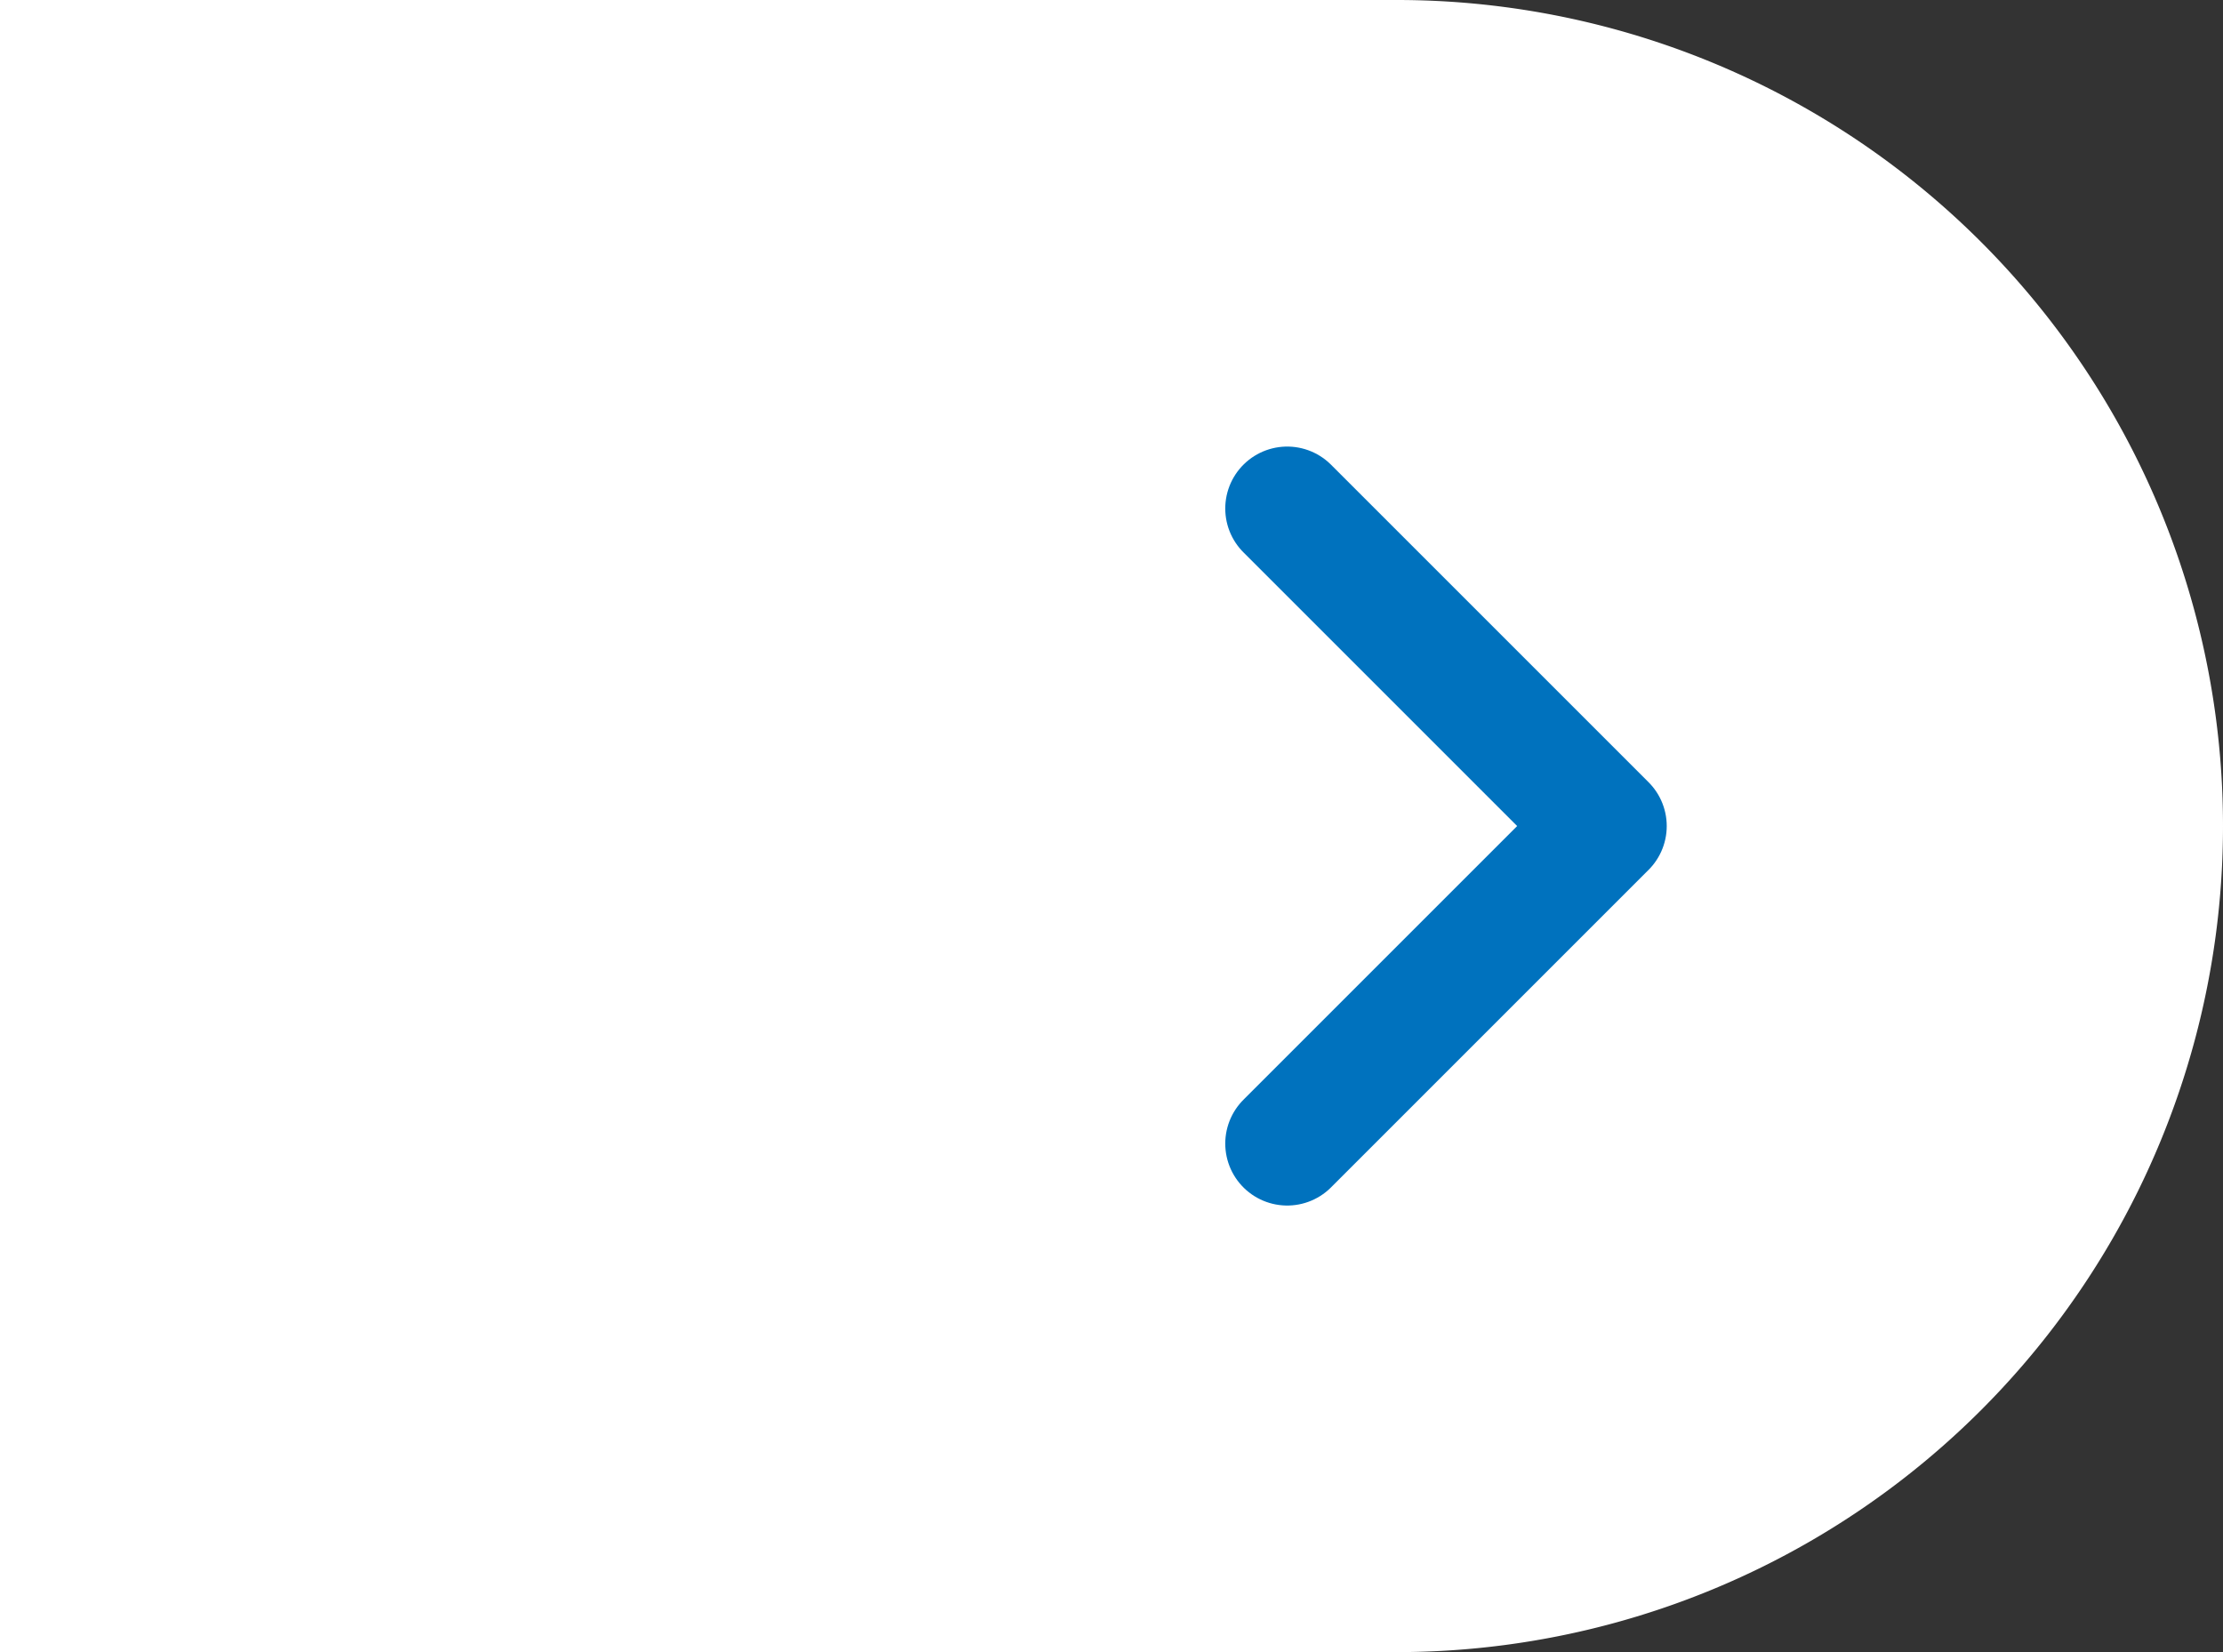 <?xml version="1.0"?>
<svg xmlns="http://www.w3.org/2000/svg" width="53.818" height="40" viewBox="0 0 53.818 40">
  <rect x="0" y="0" width="53.818" height="40" fill="#333333" stroke="none"/>
  <g id="Grupo_17" data-name="Grupo 17" transform="translate(0)">
    <path id="Rect&#xE1;ngulo_43" data-name="Rect&#xE1;ngulo 43" d="M0,0H33.818a20,20,0,0,1,20,20v0a20,20,0,0,1-20,20H0a0,0,0,0,1,0,0V0A0,0,0,0,1,0,0Z" transform="translate(0)" fill="#fff"/>
    <path id="Trazado_37" data-name="Trazado 37" d="M1711.849,3208.305l7.688,7.688-7.688,7.688" transform="translate(-1680.686 -3195.993)" fill="none" stroke="#0072be" stroke-linecap="round" stroke-linejoin="round" stroke-width="3"/>
  </g>
</svg>
